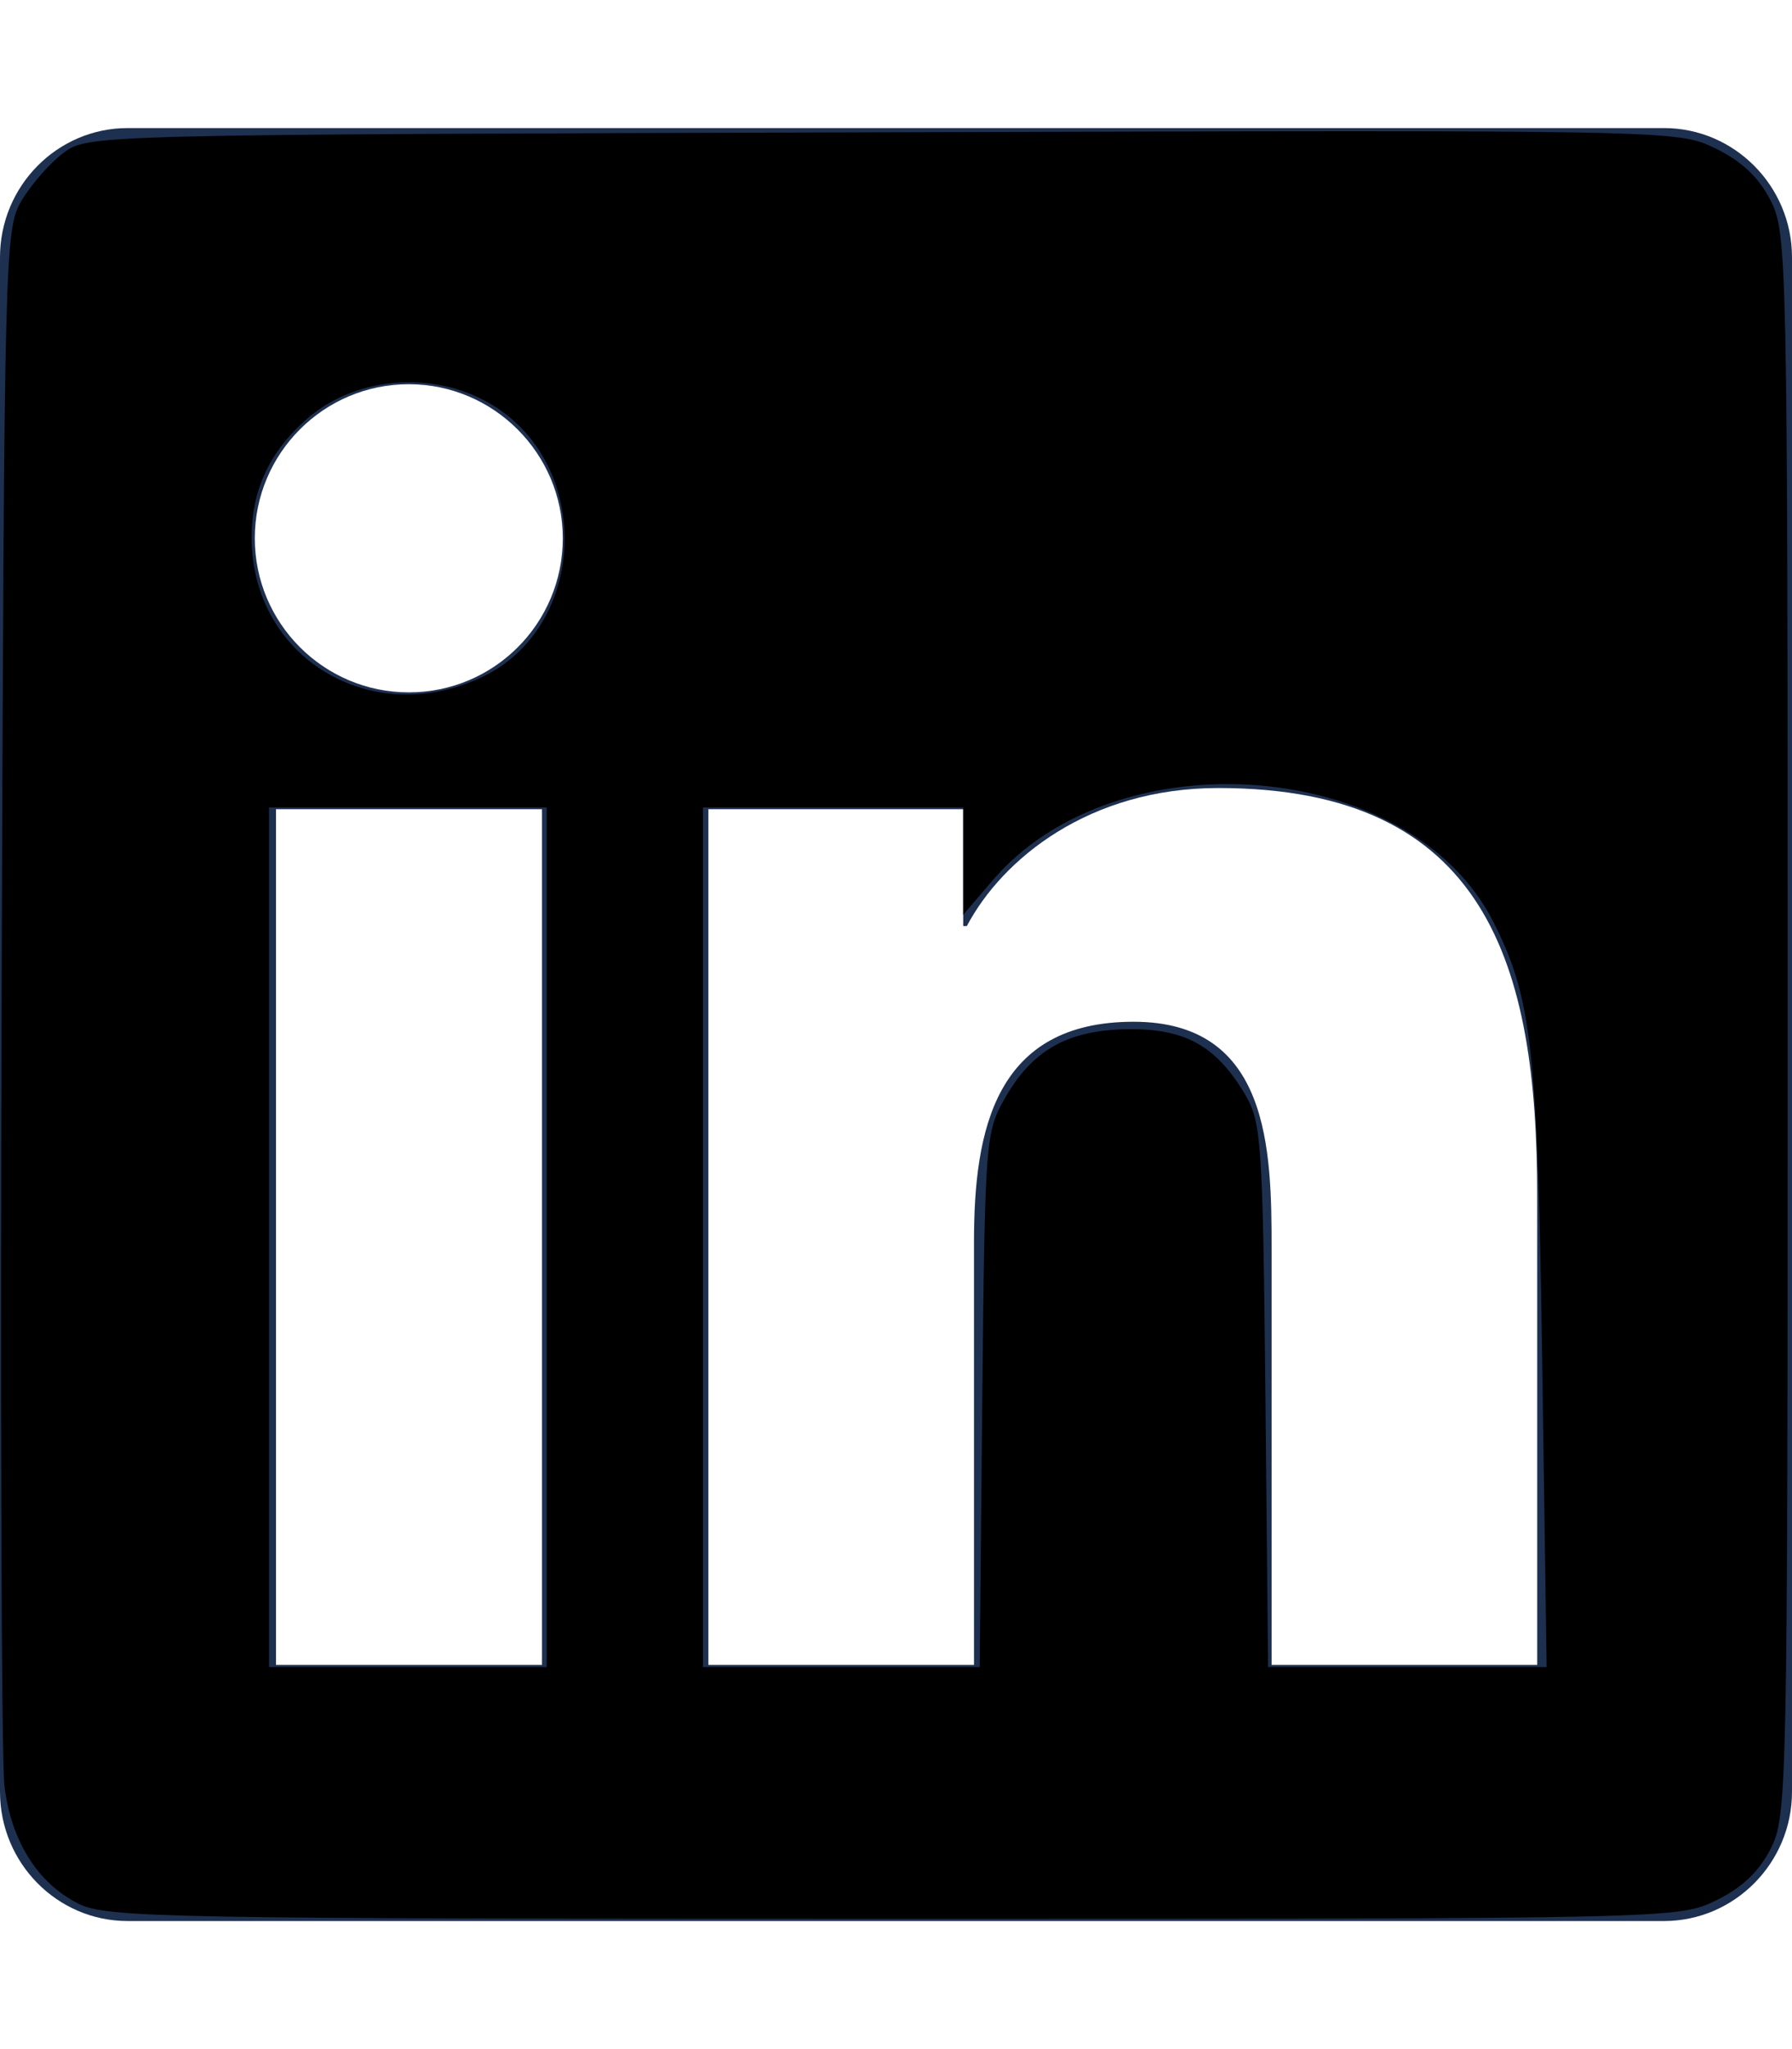 <?xml version="1.0" encoding="UTF-8" standalone="no"?>
<svg
   height="16"
   width="14"
   viewBox="0 0 448 512"
   version="1.1"
   id="svg1"
   sodipodi:docname="square-linkedin.svg"
   inkscape:version="1.3.2 (091e20e, 2023-11-25)"
   xmlns:inkscape="http://www.inkscape.org/namespaces/inkscape"
   xmlns:sodipodi="http://sodipodi.sourceforge.net/DTD/sodipodi-0.dtd"
   xmlns="http://www.w3.org/2000/svg"
   xmlns:svg="http://www.w3.org/2000/svg">
  <defs
     id="defs1" />
  <sodipodi:namedview
     id="namedview1"
     pagecolor="#ffffff"
     bordercolor="#000000"
     borderopacity="0.25"
     inkscape:showpageshadow="2"
     inkscape:pageopacity="0.0"
     inkscape:pagecheckerboard="0"
     inkscape:deskcolor="#d1d1d1"
     inkscape:zoom="14.75"
     inkscape:cx="7.0169492"
     inkscape:cy="8"
     inkscape:window-width="1312"
     inkscape:window-height="449"
     inkscape:window-x="0"
     inkscape:window-y="38"
     inkscape:window-maximized="0"
     inkscape:current-layer="svg1" />
  <!--!Font Awesome Free 6.5.1 by @fontawesome - https://fontawesome.com License - https://fontawesome.com/license/free Copyright 2024 Fonticons, Inc.-->
  <path
     opacity="1"
     fill="#1E3050"
     d="M416 32H31.9C14.3 32 0 46.5 0 64.3v383.4C0 465.5 14.3 480 31.9 480H416c17.6 0 32-14.5 32-32.3V64.3c0-17.8-14.4-32.3-32-32.3zM135.4 416H69V202.2h66.5V416zm-33.2-243c-21.3 0-38.5-17.3-38.5-38.5S80.9 96 102.2 96c21.2 0 38.5 17.3 38.5 38.5 0 21.3-17.2 38.5-38.5 38.5zm282.1 243h-66.4V312c0-24.8-.5-56.7-34.5-56.7-34.6 0-39.9 27-39.9 54.9V416h-66.4V202.2h63.7v29.2h.9c8.9-16.8 30.6-34.5 62.9-34.5 67.2 0 79.7 44.3 79.7 101.9V416z"
     id="path1" />
  <path
     style="fill:#000000;stroke-width:0.068"
     d="M 0.612,14.864 C 0.294,14.705 0.086,14.373 0.035,13.946 0.011,13.752 0.002,10.939 0.013,7.695 0.033,1.938 0.037,1.791 0.169,1.566 0.244,1.44 0.391,1.272 0.496,1.194 0.687,1.051 0.705,1.051 6.897,1.033 13.103,1.015 13.105,1.015 13.402,1.159 c 0.204,0.099 0.339,0.226 0.43,0.405 C 13.962,1.818 13.966,1.994 13.966,8 c 0,6.006 -0.004,6.182 -0.133,6.436 -0.091,0.179 -0.226,0.306 -0.428,0.404 -0.293,0.142 -0.331,0.143 -6.426,0.143 -5.702,-9.9e-5 -6.148,-0.008 -6.367,-0.119 z M 4.271,9.661 V 6.305 H 3.186 2.102 V 9.661 13.017 H 3.186 4.271 Z M 7.674,10.932 C 7.695,8.888 7.698,8.842 7.854,8.57 8.07,8.193 8.349,8.04 8.825,8.036 9.265,8.034 9.505,8.17 9.729,8.549 9.855,8.764 9.866,8.923 9.886,10.898 l 0.021,2.119 h 1.088 1.088 l -0.034,-2.356 C 12.013,8.183 11.969,7.791 11.664,7.193 11.018,5.925 8.727,5.739 7.755,6.874 L 7.525,7.143 V 6.724 6.305 H 6.508 5.492 V 9.661 13.017 H 6.573 7.654 Z M 3.776,5.282 C 4.564,4.9 4.634,3.7 3.899,3.196 3.447,2.887 2.797,2.92 2.395,3.273 2.105,3.529 1.966,3.827 1.966,4.197 c 0,0.941 0.941,1.505 1.81,1.085 z"
     id="path2"
     transform="scale(32)" />
</svg>
